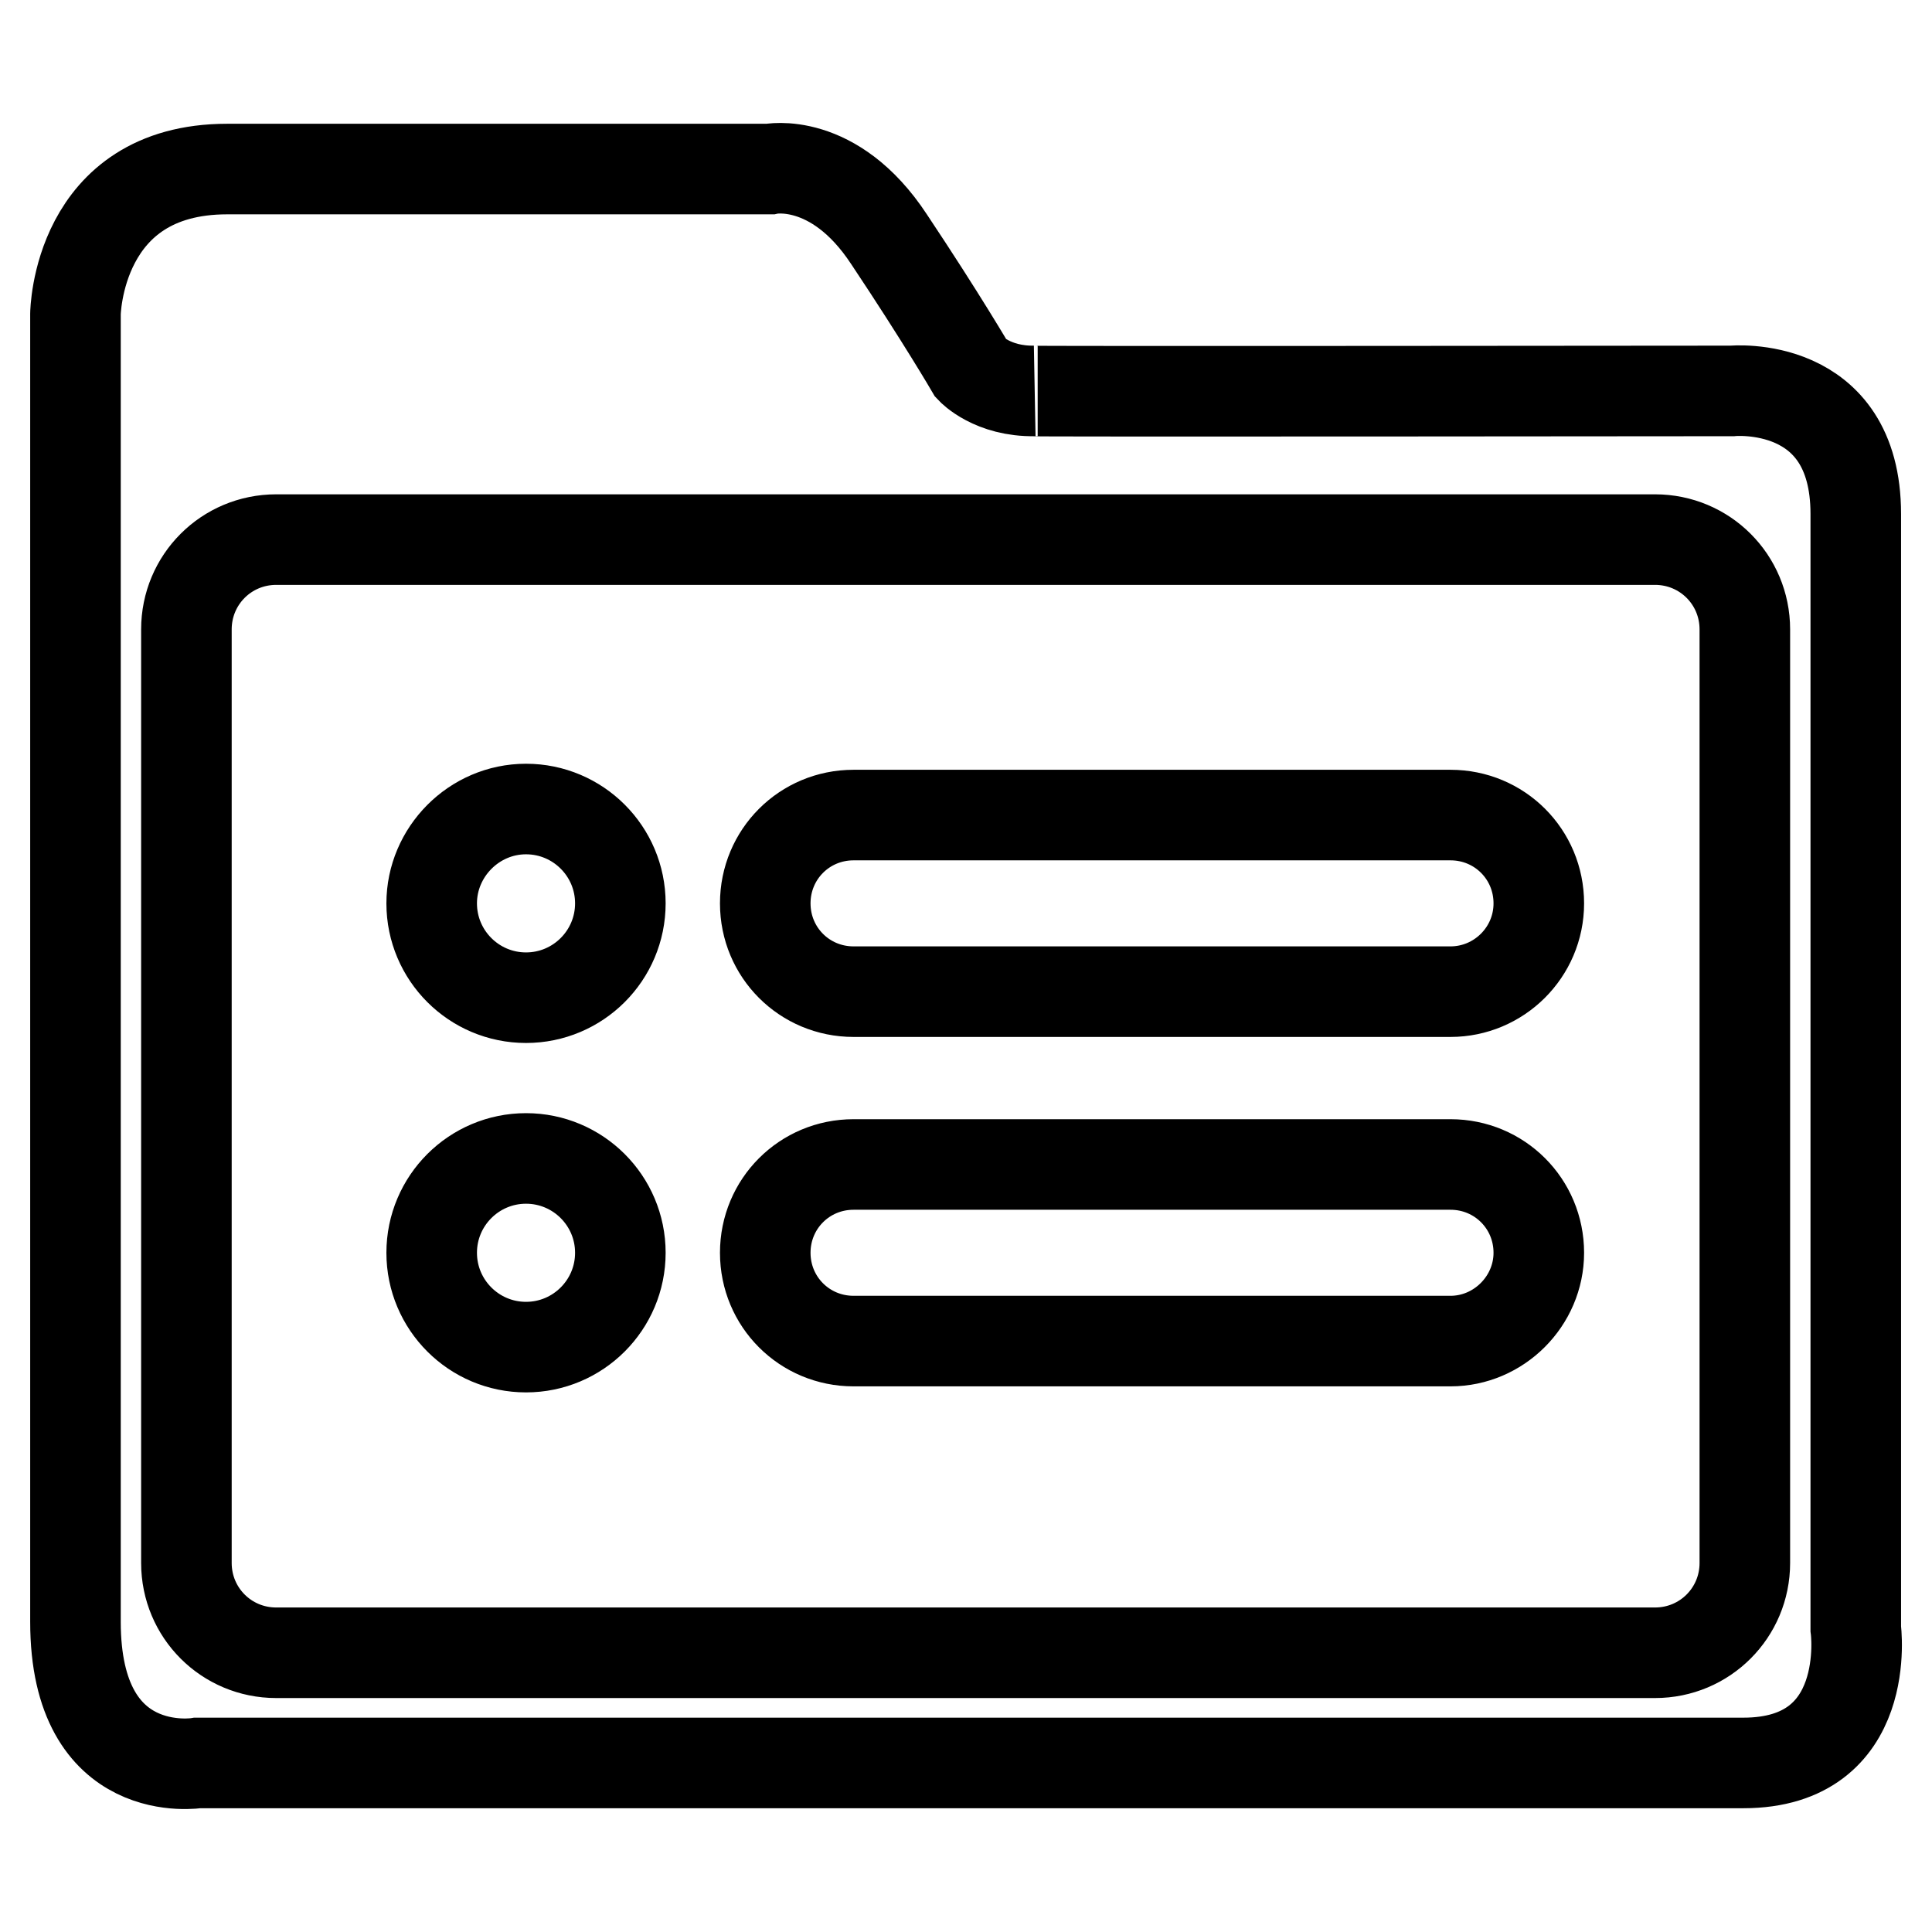 <?xml version="1.0" encoding="utf-8"?>
<!-- Svg Vector Icons : http://www.onlinewebfonts.com/icon -->
<!DOCTYPE svg PUBLIC "-//W3C//DTD SVG 1.1//EN" "http://www.w3.org/Graphics/SVG/1.1/DTD/svg11.dtd">
<svg version="1.1" xmlns="http://www.w3.org/2000/svg" xmlns:xlink="http://www.w3.org/1999/xlink" x="0px" y="0px" viewBox="0 0 256 256" enable-background="new 0 0 256 256" xml:space="preserve">
<g> <path stroke-width="12" fill-opacity="0" stroke="#000000"  d="M192.2,131.4h-79.1c-6.5,0-11.7-5.2-11.7-11.7s5.2-11.7,11.7-11.7h79.1c6.5,0,11.7,5.2,11.7,11.7 S198.6,131.4,192.2,131.4L192.2,131.4z M192.2,177.7h-79.1c-6.5,0-11.7-5.2-11.7-11.7c0-6.5,5.2-11.7,11.7-11.7h79.1 c6.5,0,11.7,5.2,11.7,11.7C203.9,172.4,198.6,177.7,192.2,177.7L192.2,177.7z M245.9,215.8V68.1c0-17.9-16.4-16.3-16.4-16.3 s-97.6,0.1-92.4,0c-5.6,0.1-8.4-2.9-8.4-2.9s-3.9-6.7-10.9-17.2c-7.3-11.1-15.8-9.3-15.8-9.3H30.1C10.2,22.4,10,41.6,10,41.6v173.3 c0,21.4,16.2,18.7,16.2,18.7H231C248.3,233.6,245.9,215.8,245.9,215.8L245.9,215.8z M231.2,207.1c0,6.6-5.3,11.9-11.9,11.9H36.6 c-6.6,0-11.9-5.3-11.9-11.9V83.4c0-6.6,5.3-11.9,11.9-11.9h182.7c6.6,0,11.9,5.3,11.9,11.9V207.1L231.2,207.1z M57.2,119.7 c0,6.9,5.6,12.5,12.5,12.5s12.5-5.6,12.5-12.5l0,0c0-6.9-5.6-12.5-12.5-12.5S57.2,112.9,57.2,119.7L57.2,119.7z M57.2,166 c0,6.9,5.6,12.5,12.5,12.5s12.5-5.6,12.5-12.5s-5.6-12.5-12.5-12.5S57.2,159.1,57.2,166z"/></g>
</svg>
